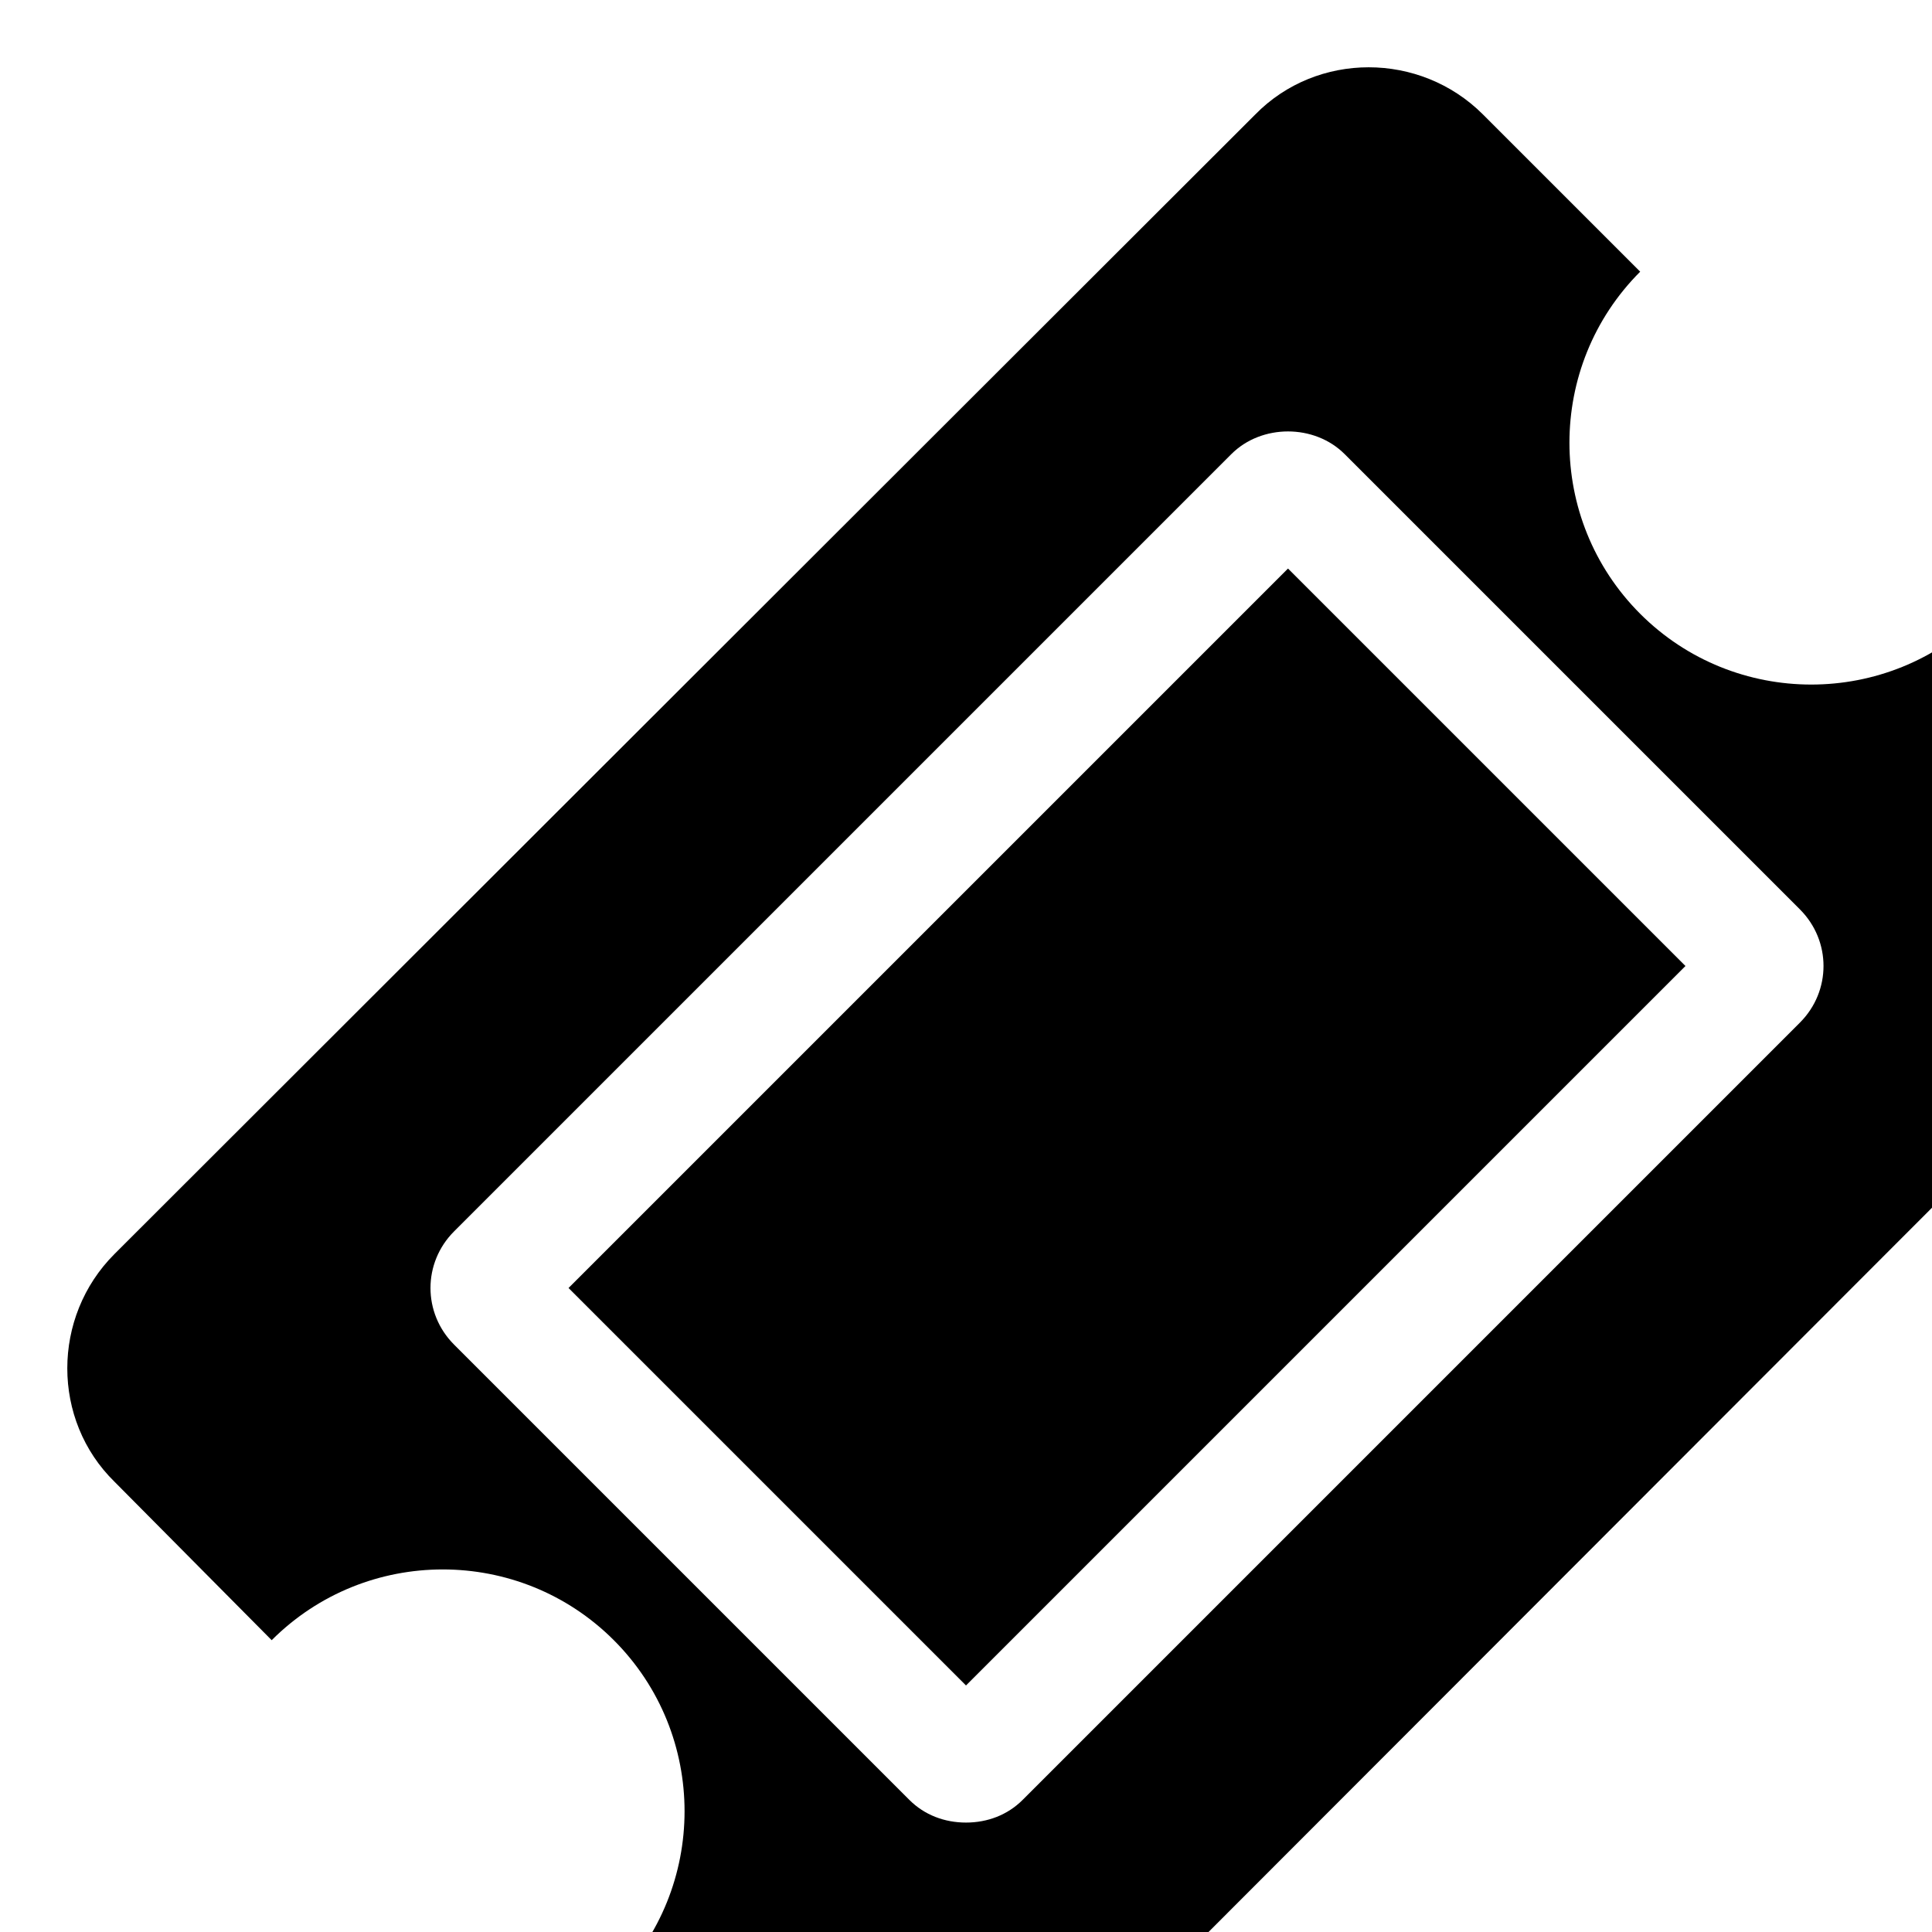 <?xml version="1.0" standalone="no"?>
<svg width="1536px" height="1536px" version="1.1" xmlns="http://www.w3.org/2000/svg">
    <path transform="scale(1, -1) translate(0, -1536)" glyph-name="ticket" unicode="&#xf145;" horiz-adv-x="1792" 

d="M1024 1084l316 -316l-572 -572l-316 316zM813 105l618 618c25 25 25 65 0 90l-362 362c-24 24 -66 24 -90 0l-618 -618c-25 -25 -25 -65 0 -90l362 -362c12 -12 28 -18 45 -18s33 6 45 18zM1702 742l-907 -908c-50 -49 -132 -49 -181 0l-126 126c75 75 75 197 0 272
s-197 75 -272 0l-125 126c-50 49 -50 131 0 181l907 906c49 50 131 50 181 0l125 -125c-75 -75 -75 -197 0 -272s197 -75 272 0l126 -125c49 -50 49 -132 0 -181z" />
</svg>